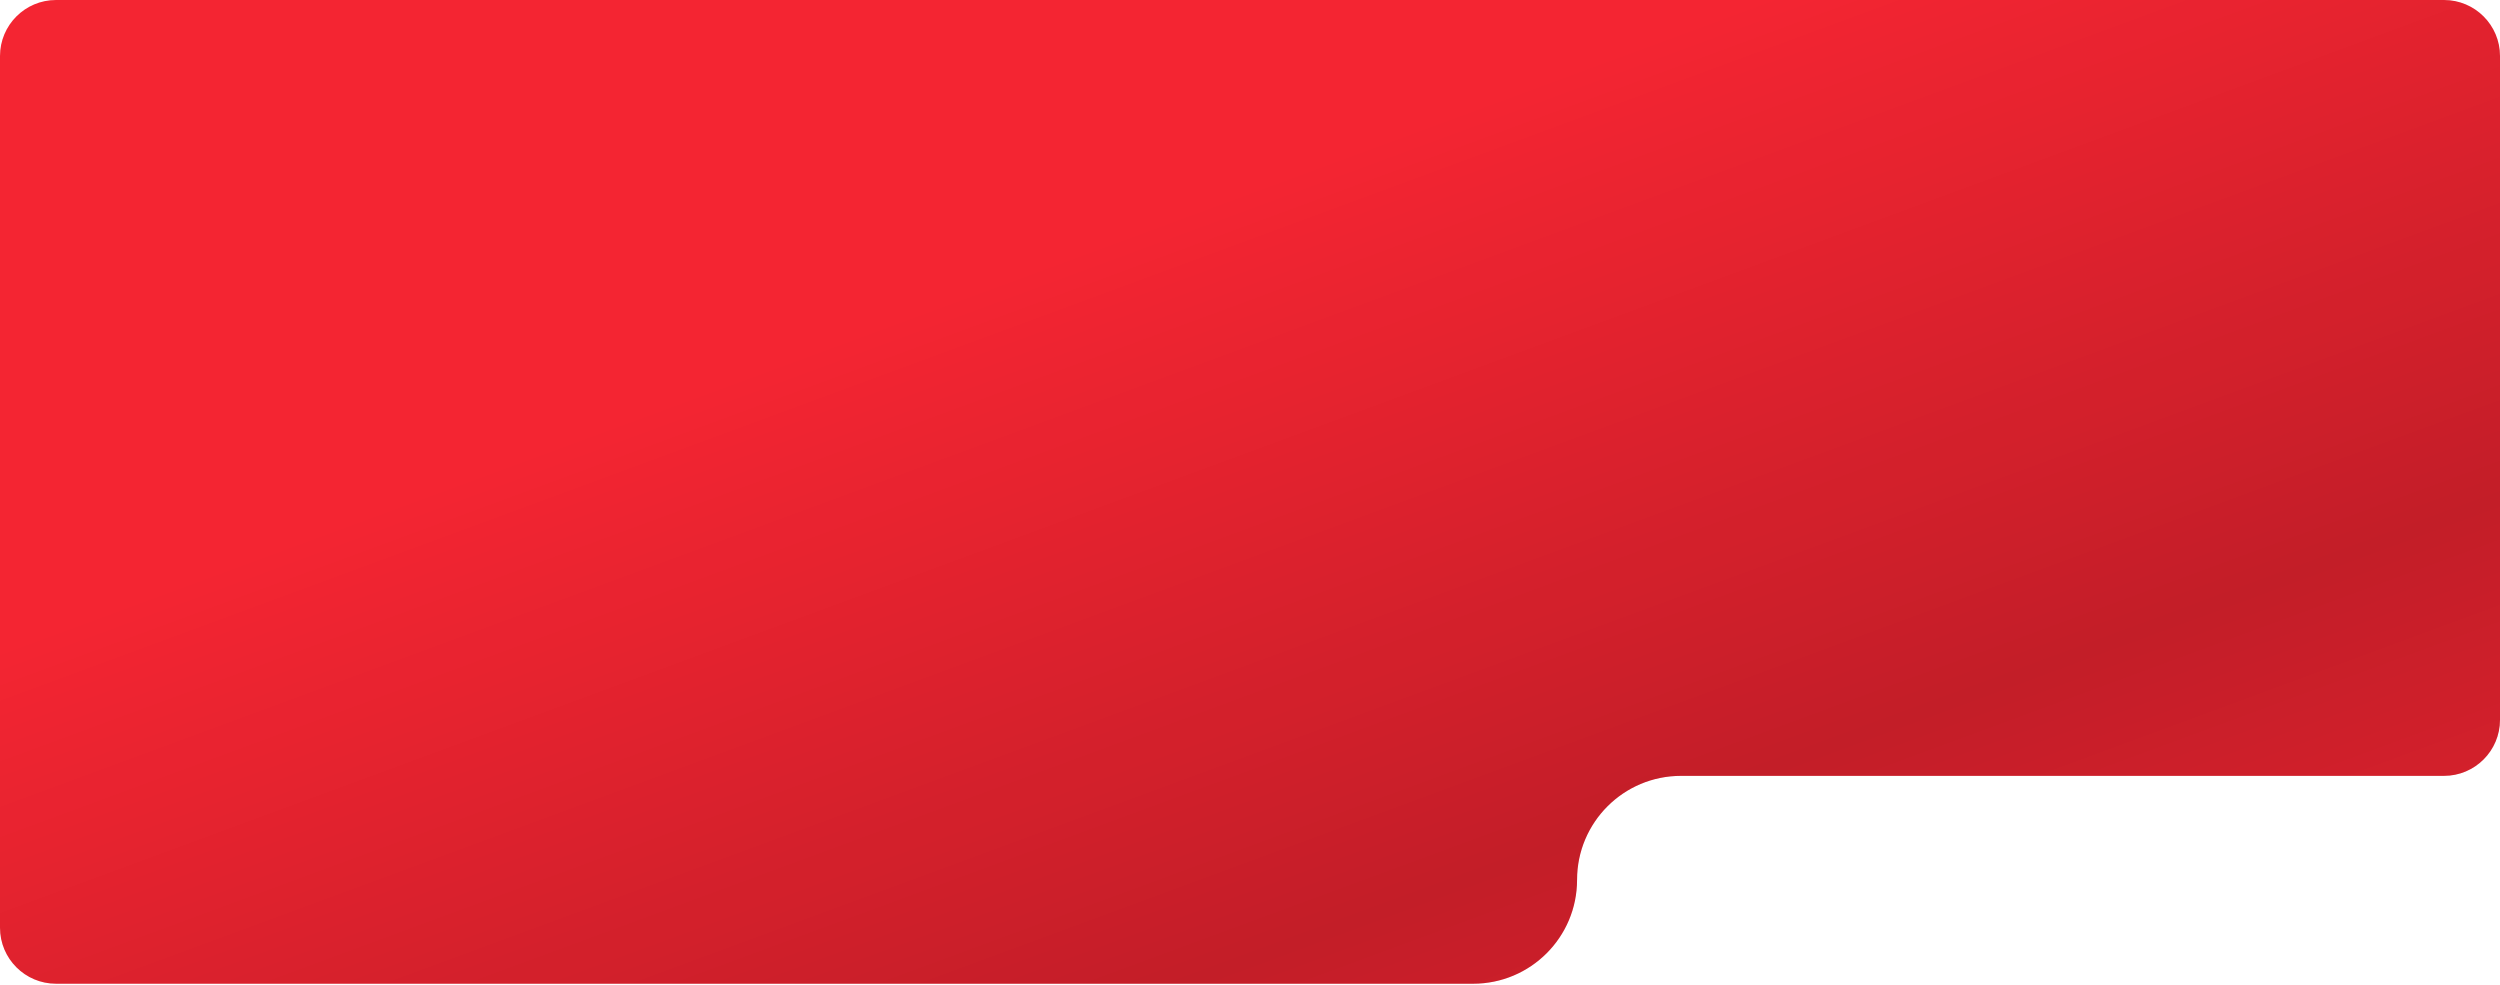 <?xml version="1.0" encoding="UTF-8"?> <svg xmlns="http://www.w3.org/2000/svg" width="1160" height="457" viewBox="0 0 1160 457" fill="none"> <path d="M0 26C0 11.641 11.641 0 26 0H1134C1148.36 0 1160 11.641 1160 26V334C1160 348.359 1148.36 360 1134 360H779.983C753.349 360 731.758 381.591 731.758 408.225V408.225C731.758 434.859 710.167 456.45 683.533 456.45H26C11.641 456.45 0 444.809 0 430.45V26Z" fill="#F42532"></path> <path d="M0 26C0 11.641 11.641 0 26 0H1134C1148.36 0 1160 11.641 1160 26V334C1160 348.359 1148.36 360 1134 360H779.983C753.349 360 731.758 381.591 731.758 408.225V408.225C731.758 434.859 710.167 456.45 683.533 456.45H26C11.641 456.45 0 444.809 0 430.45V26Z" fill="url(#paint0_linear_1442_307)" fill-opacity="0.2"></path> <defs> <linearGradient id="paint0_linear_1442_307" x1="55.272" y1="280.128" x2="297.563" y2="936.756" gradientUnits="userSpaceOnUse"> <stop stop-opacity="0"></stop> <stop offset="0.481"></stop> <stop offset="1" stop-opacity="0"></stop> </linearGradient> </defs> </svg> 